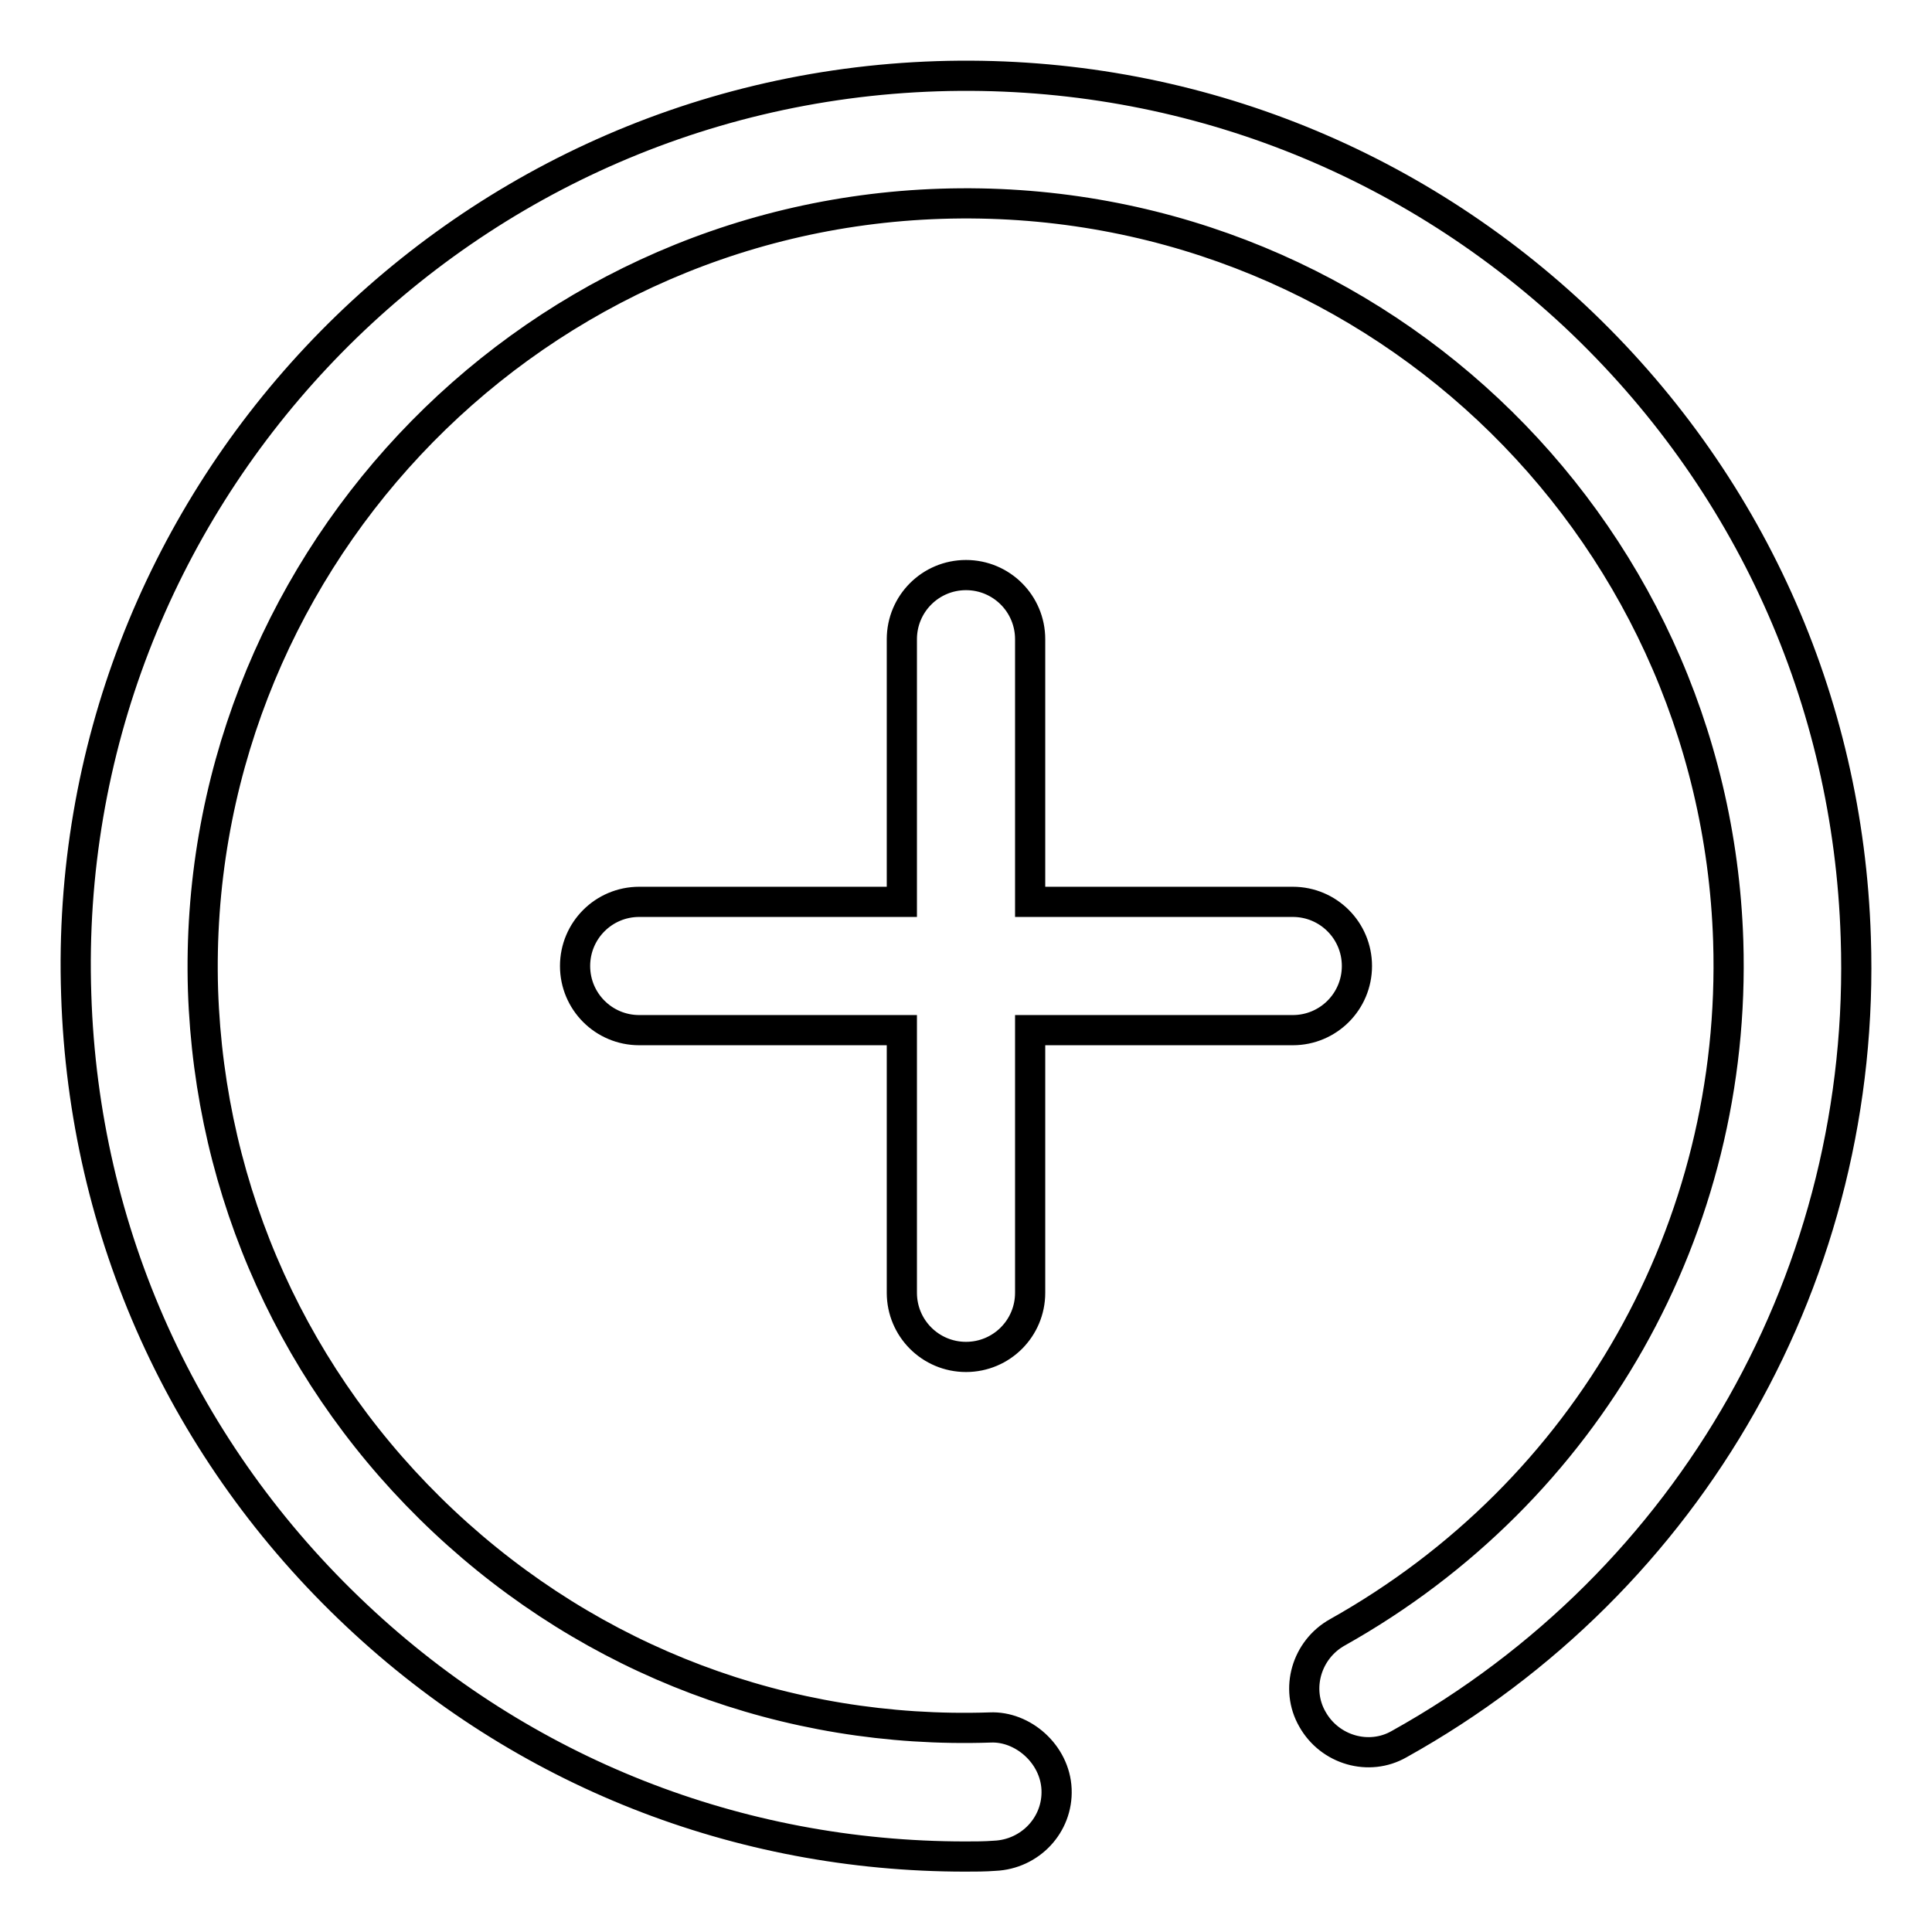 <?xml version="1.0" encoding="utf-8"?>
<!-- Svg Vector Icons : http://www.onlinewebfonts.com/icon -->
<!DOCTYPE svg PUBLIC "-//W3C//DTD SVG 1.1//EN" "http://www.w3.org/Graphics/SVG/1.1/DTD/svg11.dtd">
<svg version="1.1" xmlns="http://www.w3.org/2000/svg" xmlns:xlink="http://www.w3.org/1999/xlink" x="0px" y="0px" viewBox="0 0 256 256" enable-background="new 0 0 256 256" xml:space="preserve">
<g> <path stroke-width="4" fill-opacity="0" stroke="#000000"  d="M128,179.8c4.7,0,8.5-3.8,8.5-8.5v-34.8h34.8c4.7,0,8.5-3.8,8.5-8.5c0-4.7-3.8-8.5-8.5-8.5h-34.8V84.7 c0-4.7-3.8-8.5-8.5-8.5c-4.7,0-8.5,3.8-8.5,8.5v34.8H84.7c-4.7,0-8.5,3.8-8.5,8.5c0,4.7,3.8,8.5,8.5,8.5h34.8v34.8 C119.5,176,123.3,179.8,128,179.8z M245.9,124.2c-1-31.5-14.2-60.7-37.2-82.3c-23-21.5-53.1-32.8-84.5-31.8 C59.1,12.2,7.9,66.8,10.1,131.8c1,31.5,14.2,60.7,37.2,82.3c22,20.7,50.5,31.9,80.6,31.9c1.3,0,2.6,0,3.9-0.1 c4.7-0.2,8.4-4.1,8.2-8.8c-0.2-4.7-4.5-8.4-8.8-8.2c-27,0.9-52.7-8.8-72.4-27.3c-19.7-18.5-31-43.5-31.9-70.4 C25.2,75.6,69,28.8,124.7,27c56.1-1.8,102.5,42,104.3,97.7c1.2,38-18.6,73-51.8,91.6c-4.1,2.3-5.6,7.5-3.3,11.5 c2.3,4.1,7.5,5.6,11.5,3.3C224.2,209.5,247.4,168.5,245.9,124.2z"/></g>
</svg>